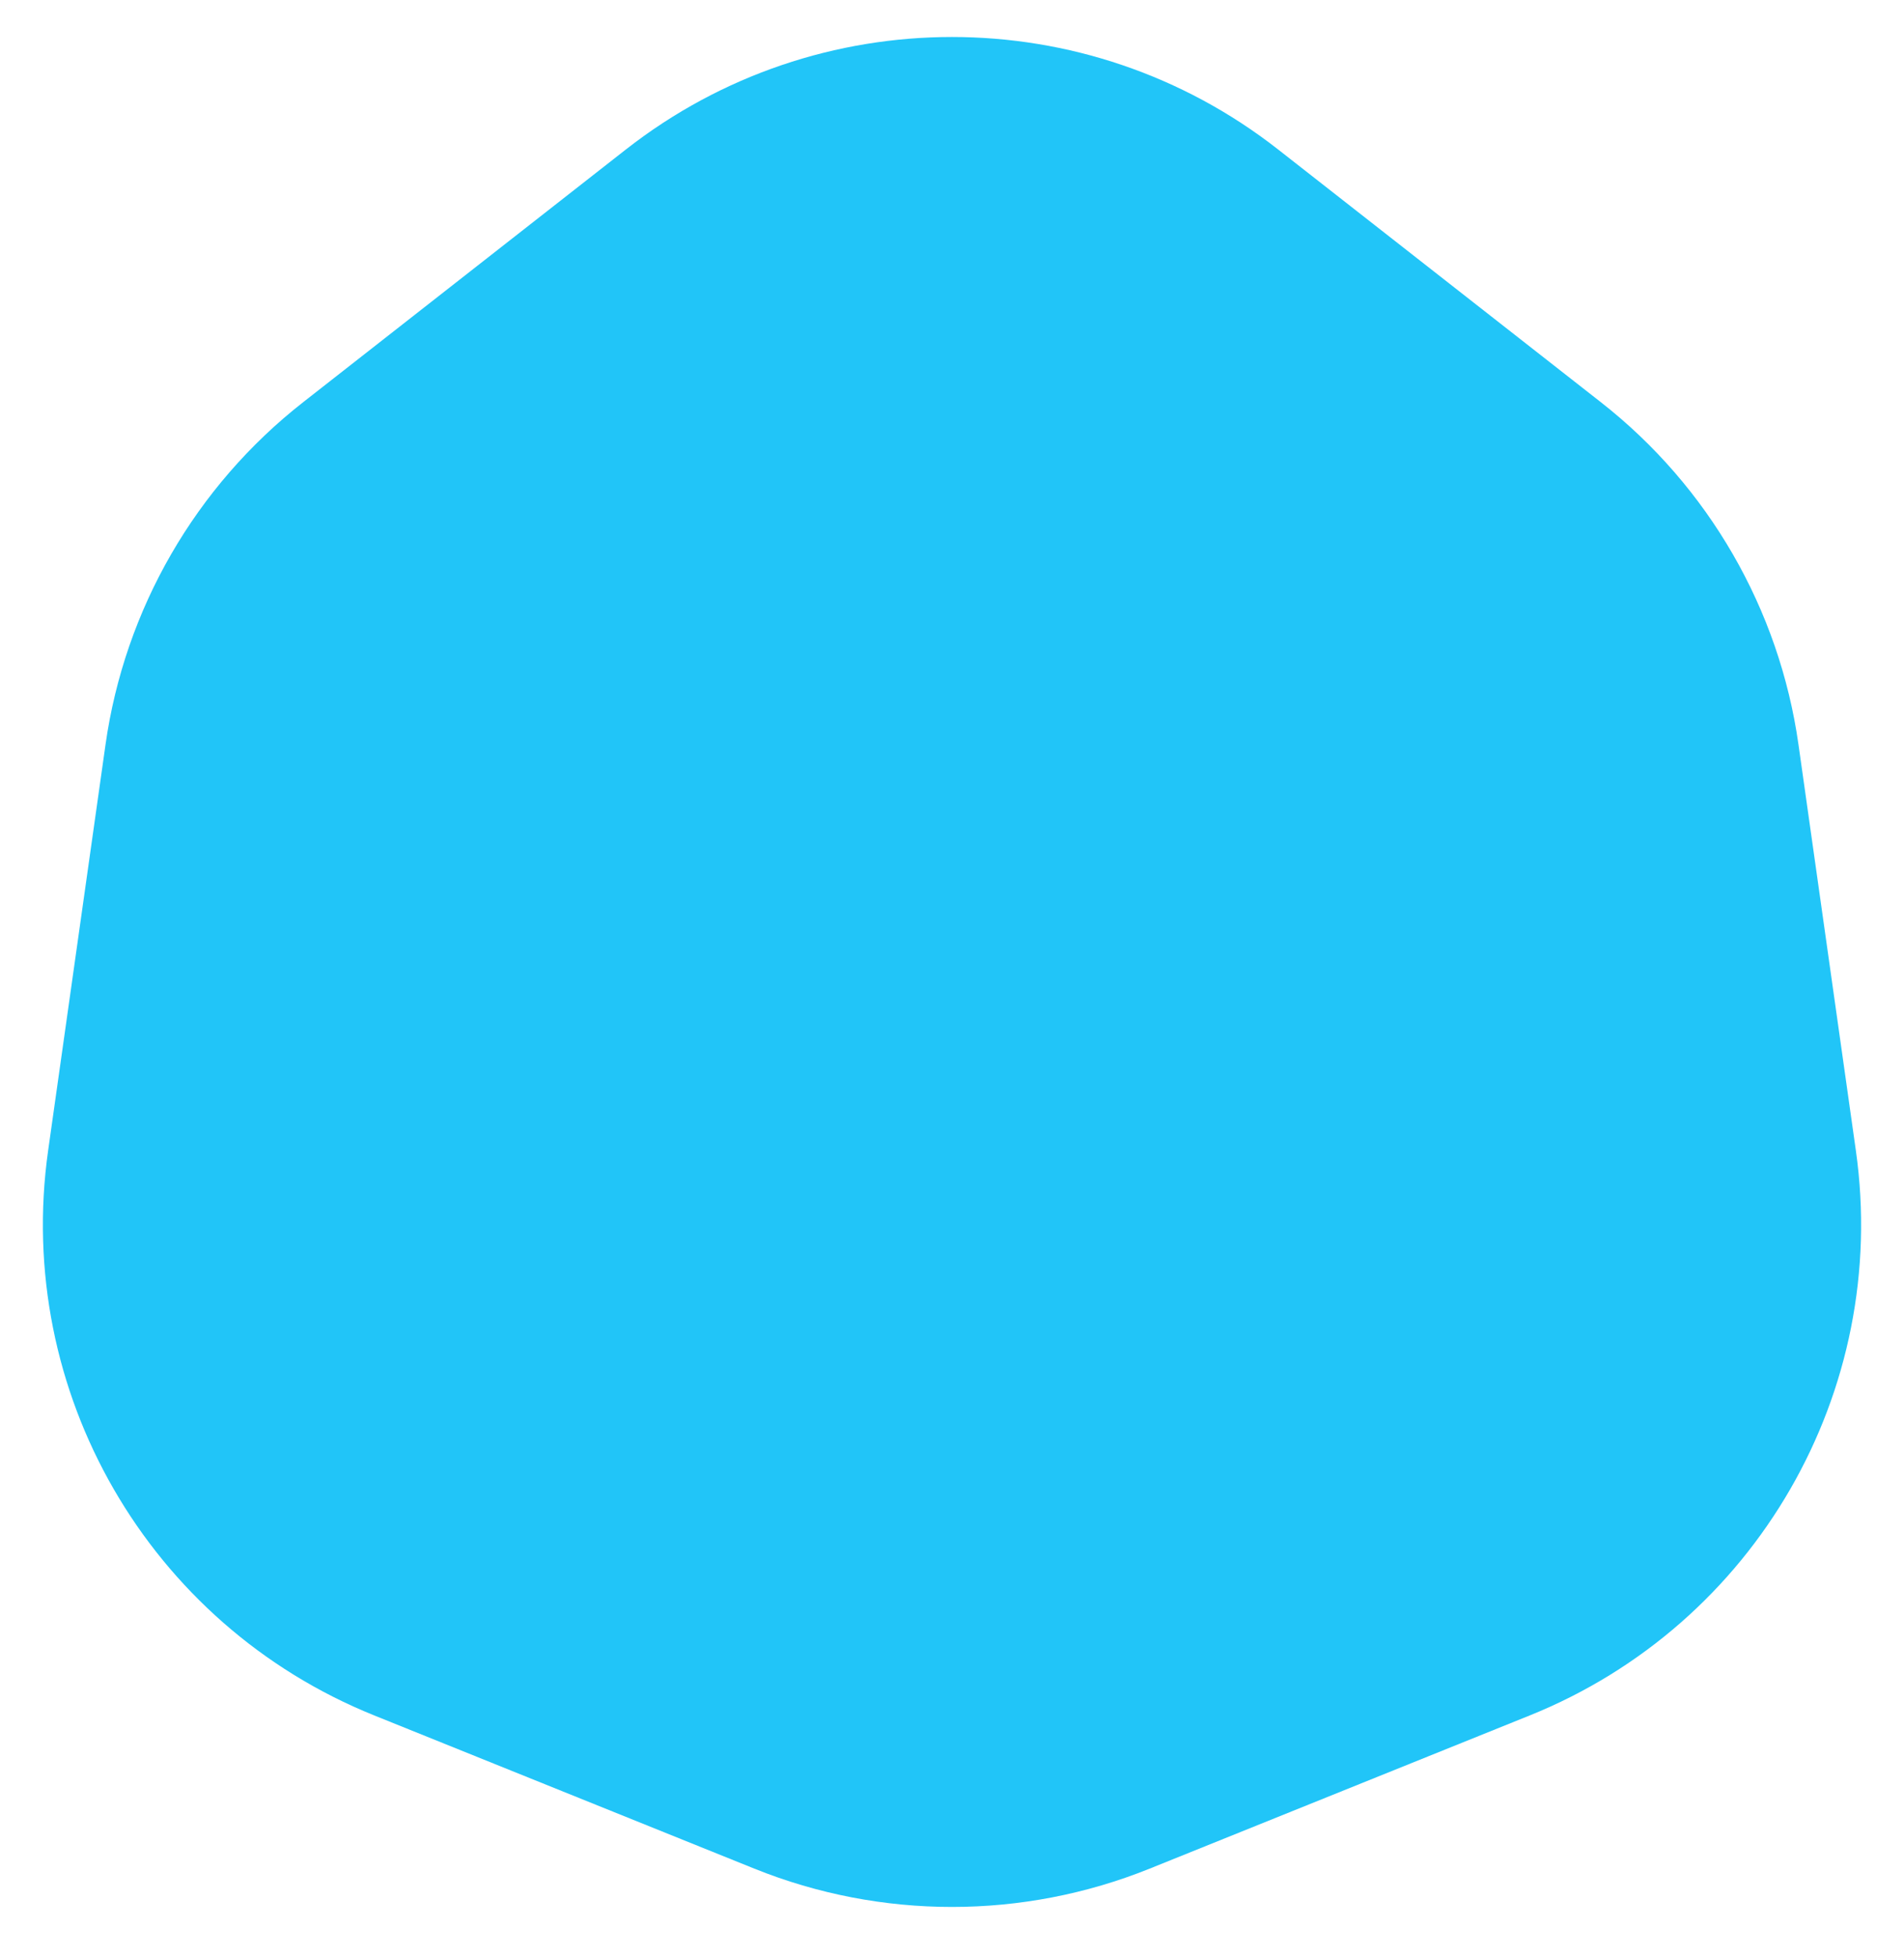 <?xml version="1.0" encoding="UTF-8"?> <svg xmlns="http://www.w3.org/2000/svg" width="36" height="37" viewBox="0 0 36 37" fill="none"> <path d="M11.836 2.824C15.457 -0.009 20.543 -0.009 24.164 2.824L30.267 7.602C32.303 9.195 33.643 11.516 34.005 14.076L35.09 21.75C35.734 26.302 33.191 30.707 28.927 32.426L21.738 35.323C19.34 36.289 16.66 36.289 14.262 35.323L7.073 32.426C2.809 30.707 0.266 26.302 0.91 21.75L1.995 14.076C2.357 11.516 3.697 9.195 5.733 7.602L11.836 2.824Z" fill="#21C5F8"></path> </svg> 